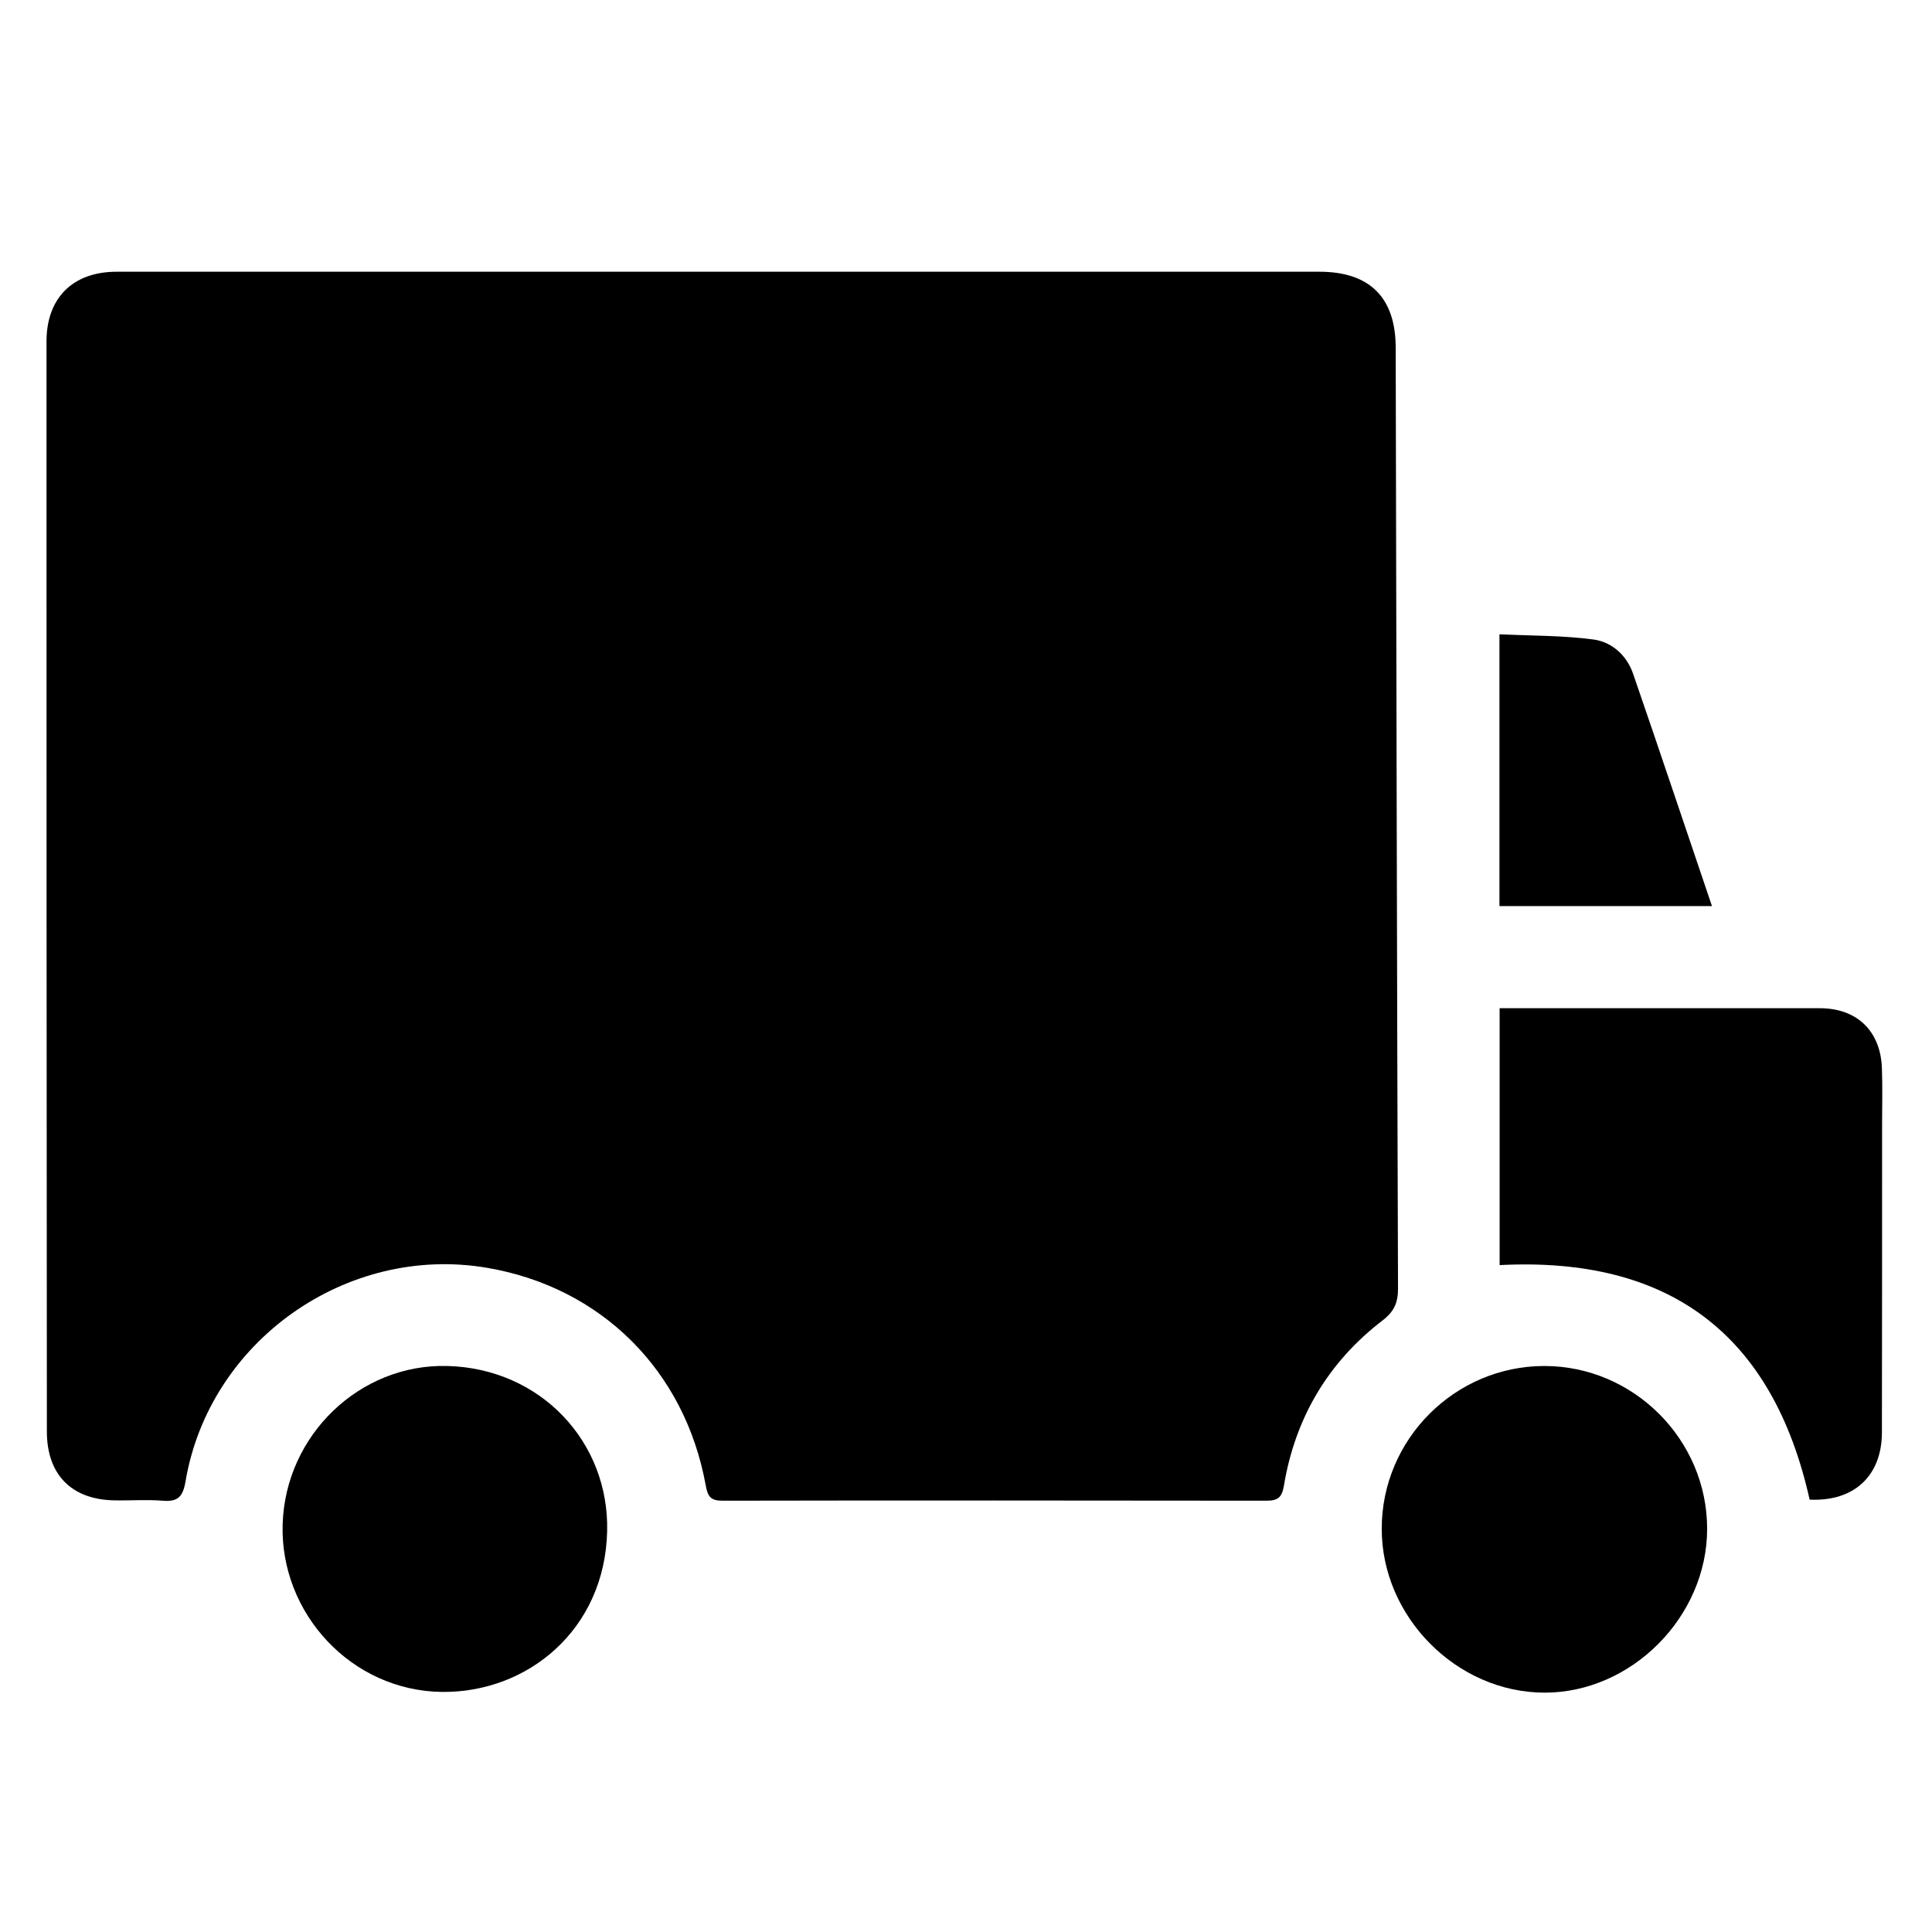 <?xml version="1.0" encoding="utf-8"?>
<!-- Generator: Adobe Illustrator 25.2.1, SVG Export Plug-In . SVG Version: 6.00 Build 0)  -->
<svg version="1.1" id="Layer_1" xmlns="http://www.w3.org/2000/svg" xmlns:xlink="http://www.w3.org/1999/xlink" x="0px" y="0px"
	 viewBox="0 0 1080 1080" style="enable-background:new 0 0 1080 1080;" xml:space="preserve">
<style type="text/css">
	.st0{clip-path:url(#SVGID_2_);}
	.st1{clip-path:url(#SVGID_4_);}
</style>
<g>
	<path d="M402.9,151.9c111.6,0,223.1,0,334.7,0c28,0,42.5,14.4,42.6,42.2c0.4,175.4,0.7,350.8,1.3,526.3c0,7.8-2.2,12.8-8.6,17.7
		c-30.5,23.4-48.9,54.5-55.2,92.5c-1.1,6.5-3.4,8.3-9.7,8.3c-101.4-0.1-202.8-0.2-304.2,0c-6.6,0-8.2-2.4-9.3-8.6
		c-11.7-64.4-58.6-110.8-122.3-121.6c-78.4-13.3-155.3,41-168.5,119.5c-1.5,8.6-4.3,11.4-12.8,10.7c-9.1-0.7-18.2,0-27.4-0.2
		c-23.8-0.6-37.3-14.6-37.3-38.5C26,597,26,393.9,26,190.8c0-24.2,14.7-38.9,39.2-38.9C177.7,151.9,290.3,151.9,402.9,151.9z"/>
	<path d="M838.3,707.2c0-47.2,0-94.6,0-143.6c4,0,7.9,0,11.8,0c55.7,0,111.5,0,167.2,0c20.7,0,34,12.7,34.7,33.6
		c0.4,10.5,0.1,20.9,0.1,31.4c0,57.4,0,114.8-0.1,172.3c-0.1,24.2-15.7,38.6-40.4,37.4C991,746.1,933.5,702.3,838.3,707.2z"/>
	<path d="M250.2,763.6c52,1.4,90.4,42.4,89.2,92.4c-1.3,55.1-44.5,90.2-92.1,89.8c-50.8-0.5-90.8-43.9-89.3-93.7
		C159.5,802.2,201.2,762.2,250.2,763.6z"/>
	<path d="M863.3,763.6c49.9,0,91,41.2,91,91c0,49.2-42.3,91.7-91,91.6c-49-0.1-91-42.4-90.9-91.7
		C772.4,804.5,813.4,763.6,863.3,763.6z"/>
	<path d="M838.2,506.5c0-50.4,0-100.1,0-151.9c18,0.8,35.5,0.6,52.7,2.9c10.2,1.4,18.5,8.9,22,19.1c14.8,42.9,29.2,86,44.1,129.9
		C916.6,506.5,877.7,506.5,838.2,506.5z"/>
</g>
</svg>
